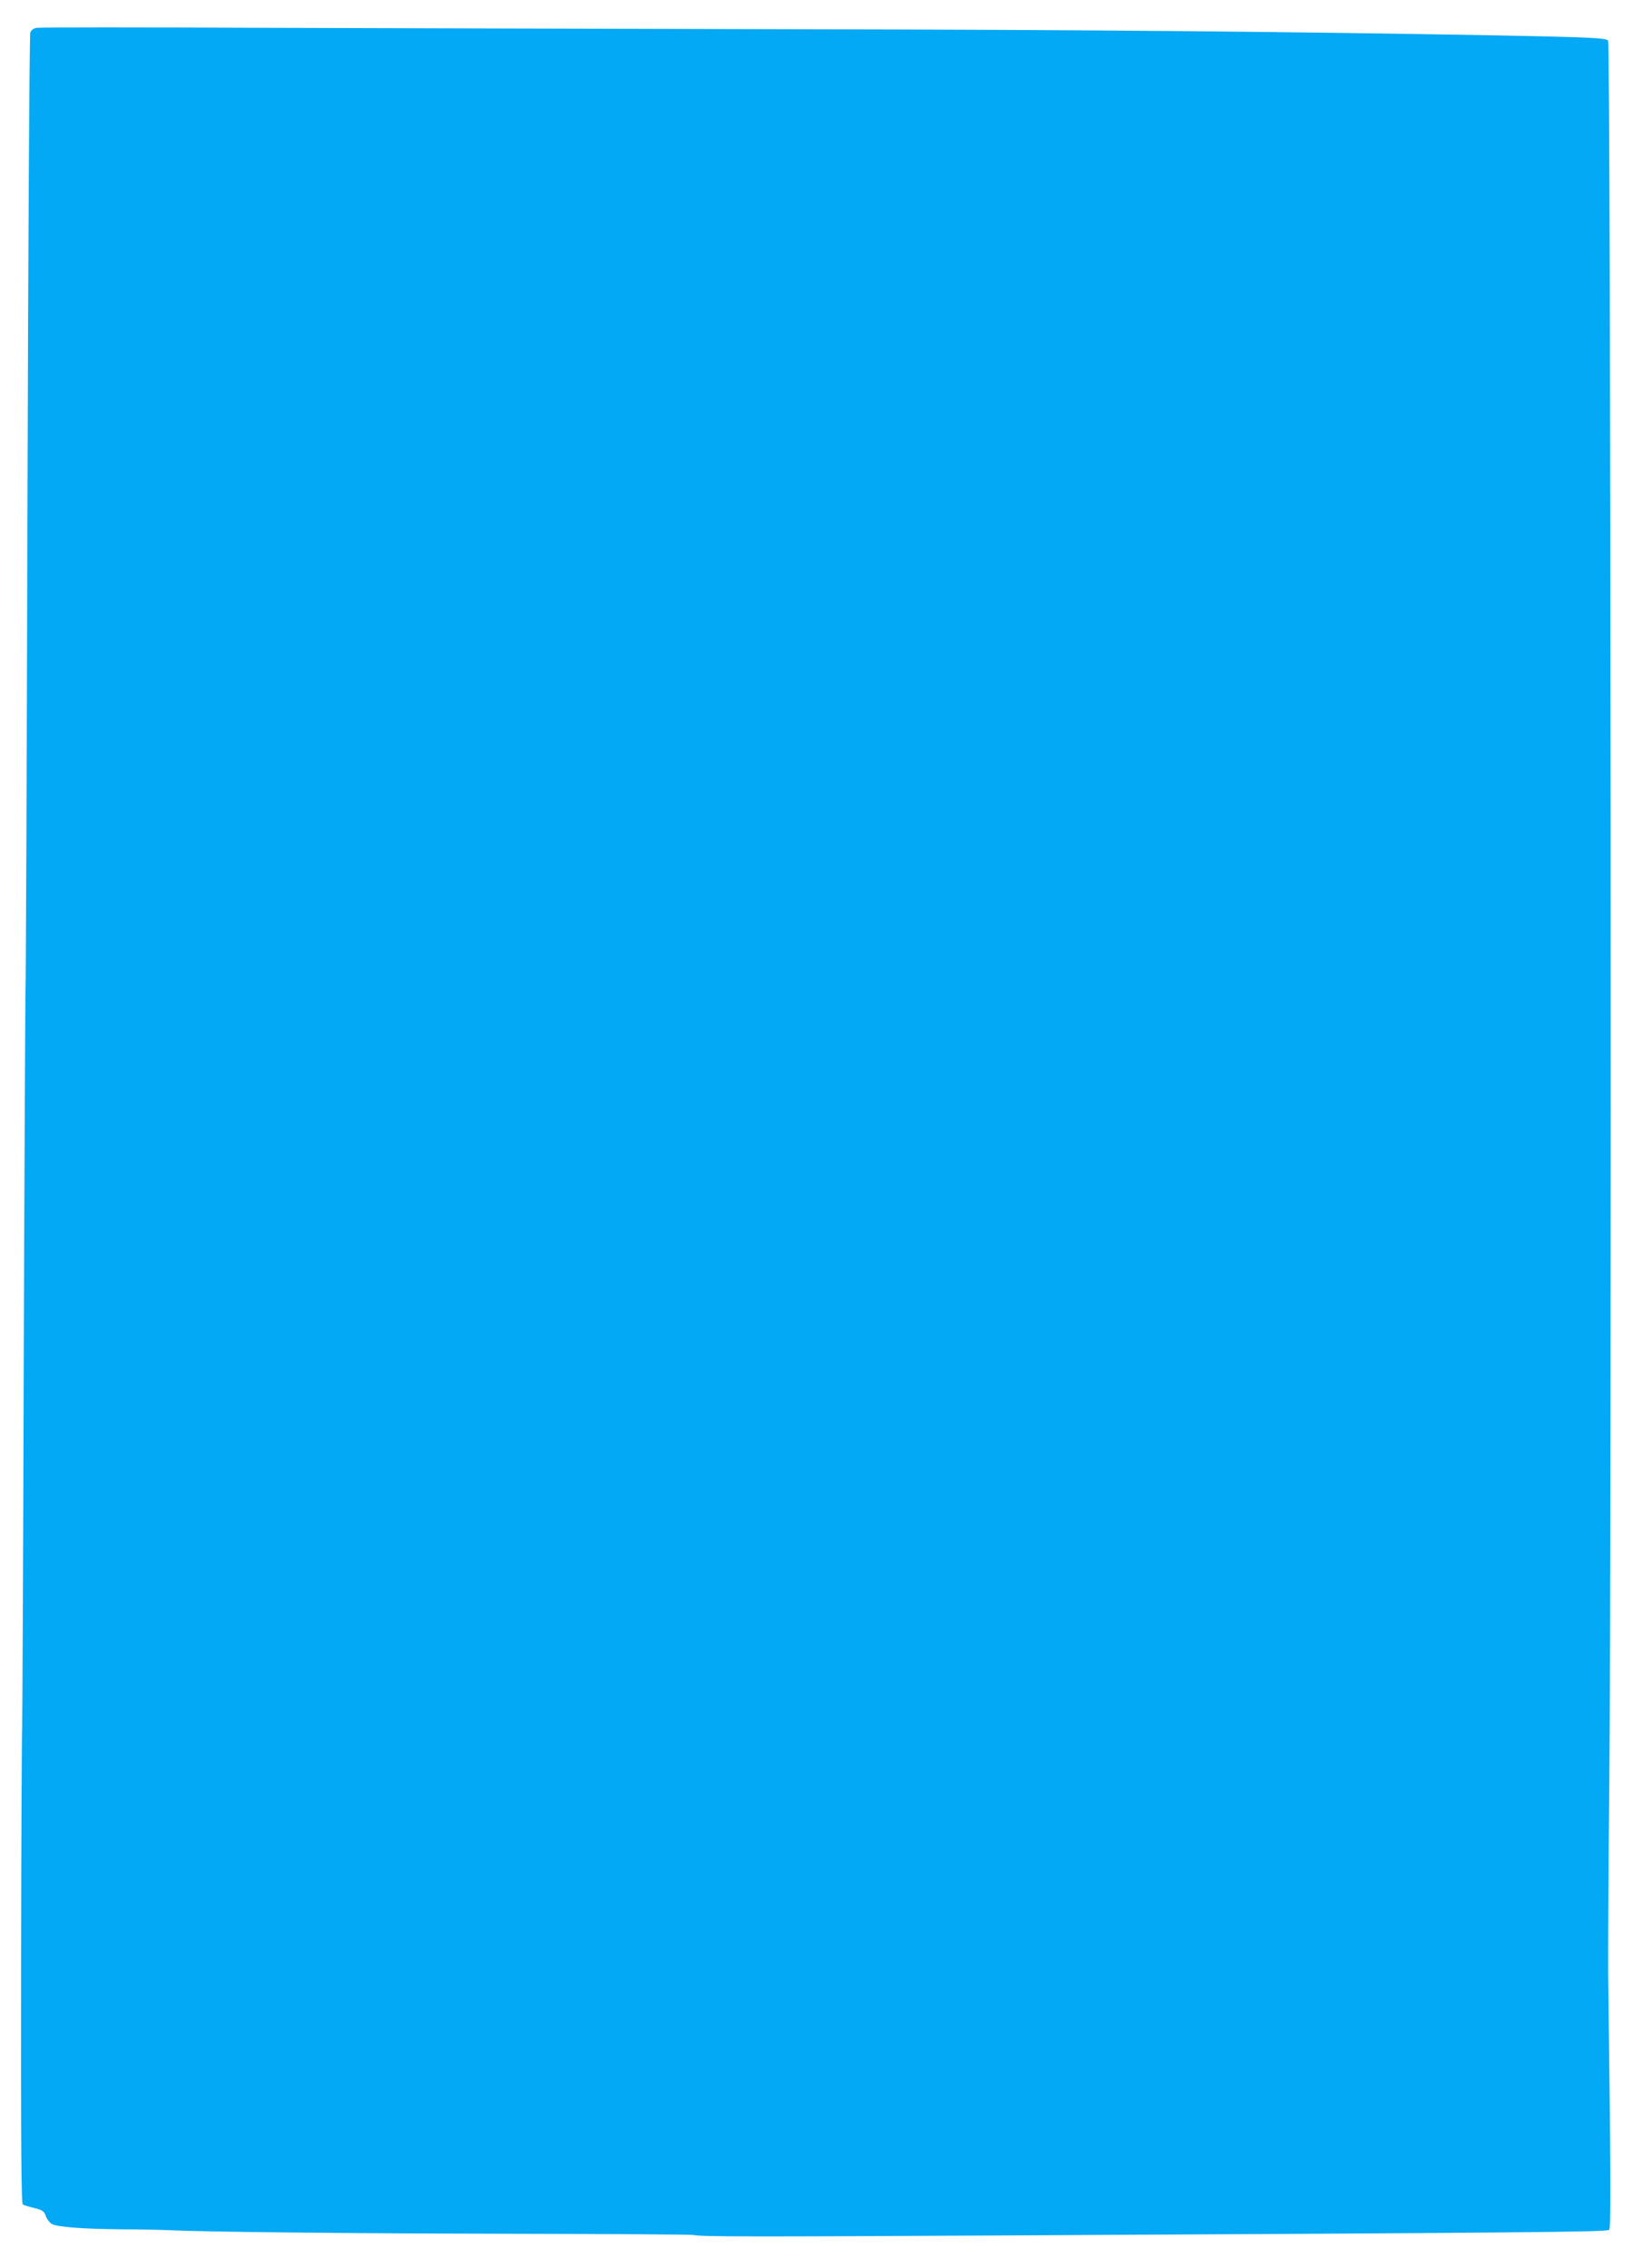 <?xml version="1.0" standalone="no"?>
<!DOCTYPE svg PUBLIC "-//W3C//DTD SVG 20010904//EN"
 "http://www.w3.org/TR/2001/REC-SVG-20010904/DTD/svg10.dtd">
<svg version="1.0" xmlns="http://www.w3.org/2000/svg"
 width="921pt" height="1280pt" viewBox="0 0 921 1280"
 preserveAspectRatio="xMidYMid meet">
<g transform="translate(0,1280) scale(0.1,-0.1)"
fill="#03a9f4" stroke="none">
<path d="M207 12643 c-17 -3 -31 -13 -36 -26 -5 -12 -12 -1230 -16 -2707 -4
-1477 -9 -2688 -11 -2691 -1 -3 -6 -941 -10 -2085 -3 -1143 -8 -2081 -9 -2084
-2 -3 -5 -608 -6 -1344 -1 -1047 1 -1340 10 -1346 7 -4 36 -13 65 -20 45 -11
55 -17 64 -44 6 -17 21 -37 33 -45 30 -18 175 -29 400 -31 104 0 223 -3 266
-5 178 -9 960 -18 1918 -20 561 -1 1029 -4 1040 -7 35 -10 337 -10 1660 -3
3087 16 3494 20 3506 32 10 10 10 268 -5 1398 -2 127 1 637 6 1135 14 1497 8
9795 -7 9821 -10 15 -104 19 -615 29 -1148 21 -2285 32 -3950 35 -954 2 -2306
6 -3005 8 -698 3 -1283 3 -1298 0z"/>
</g>
</svg>
